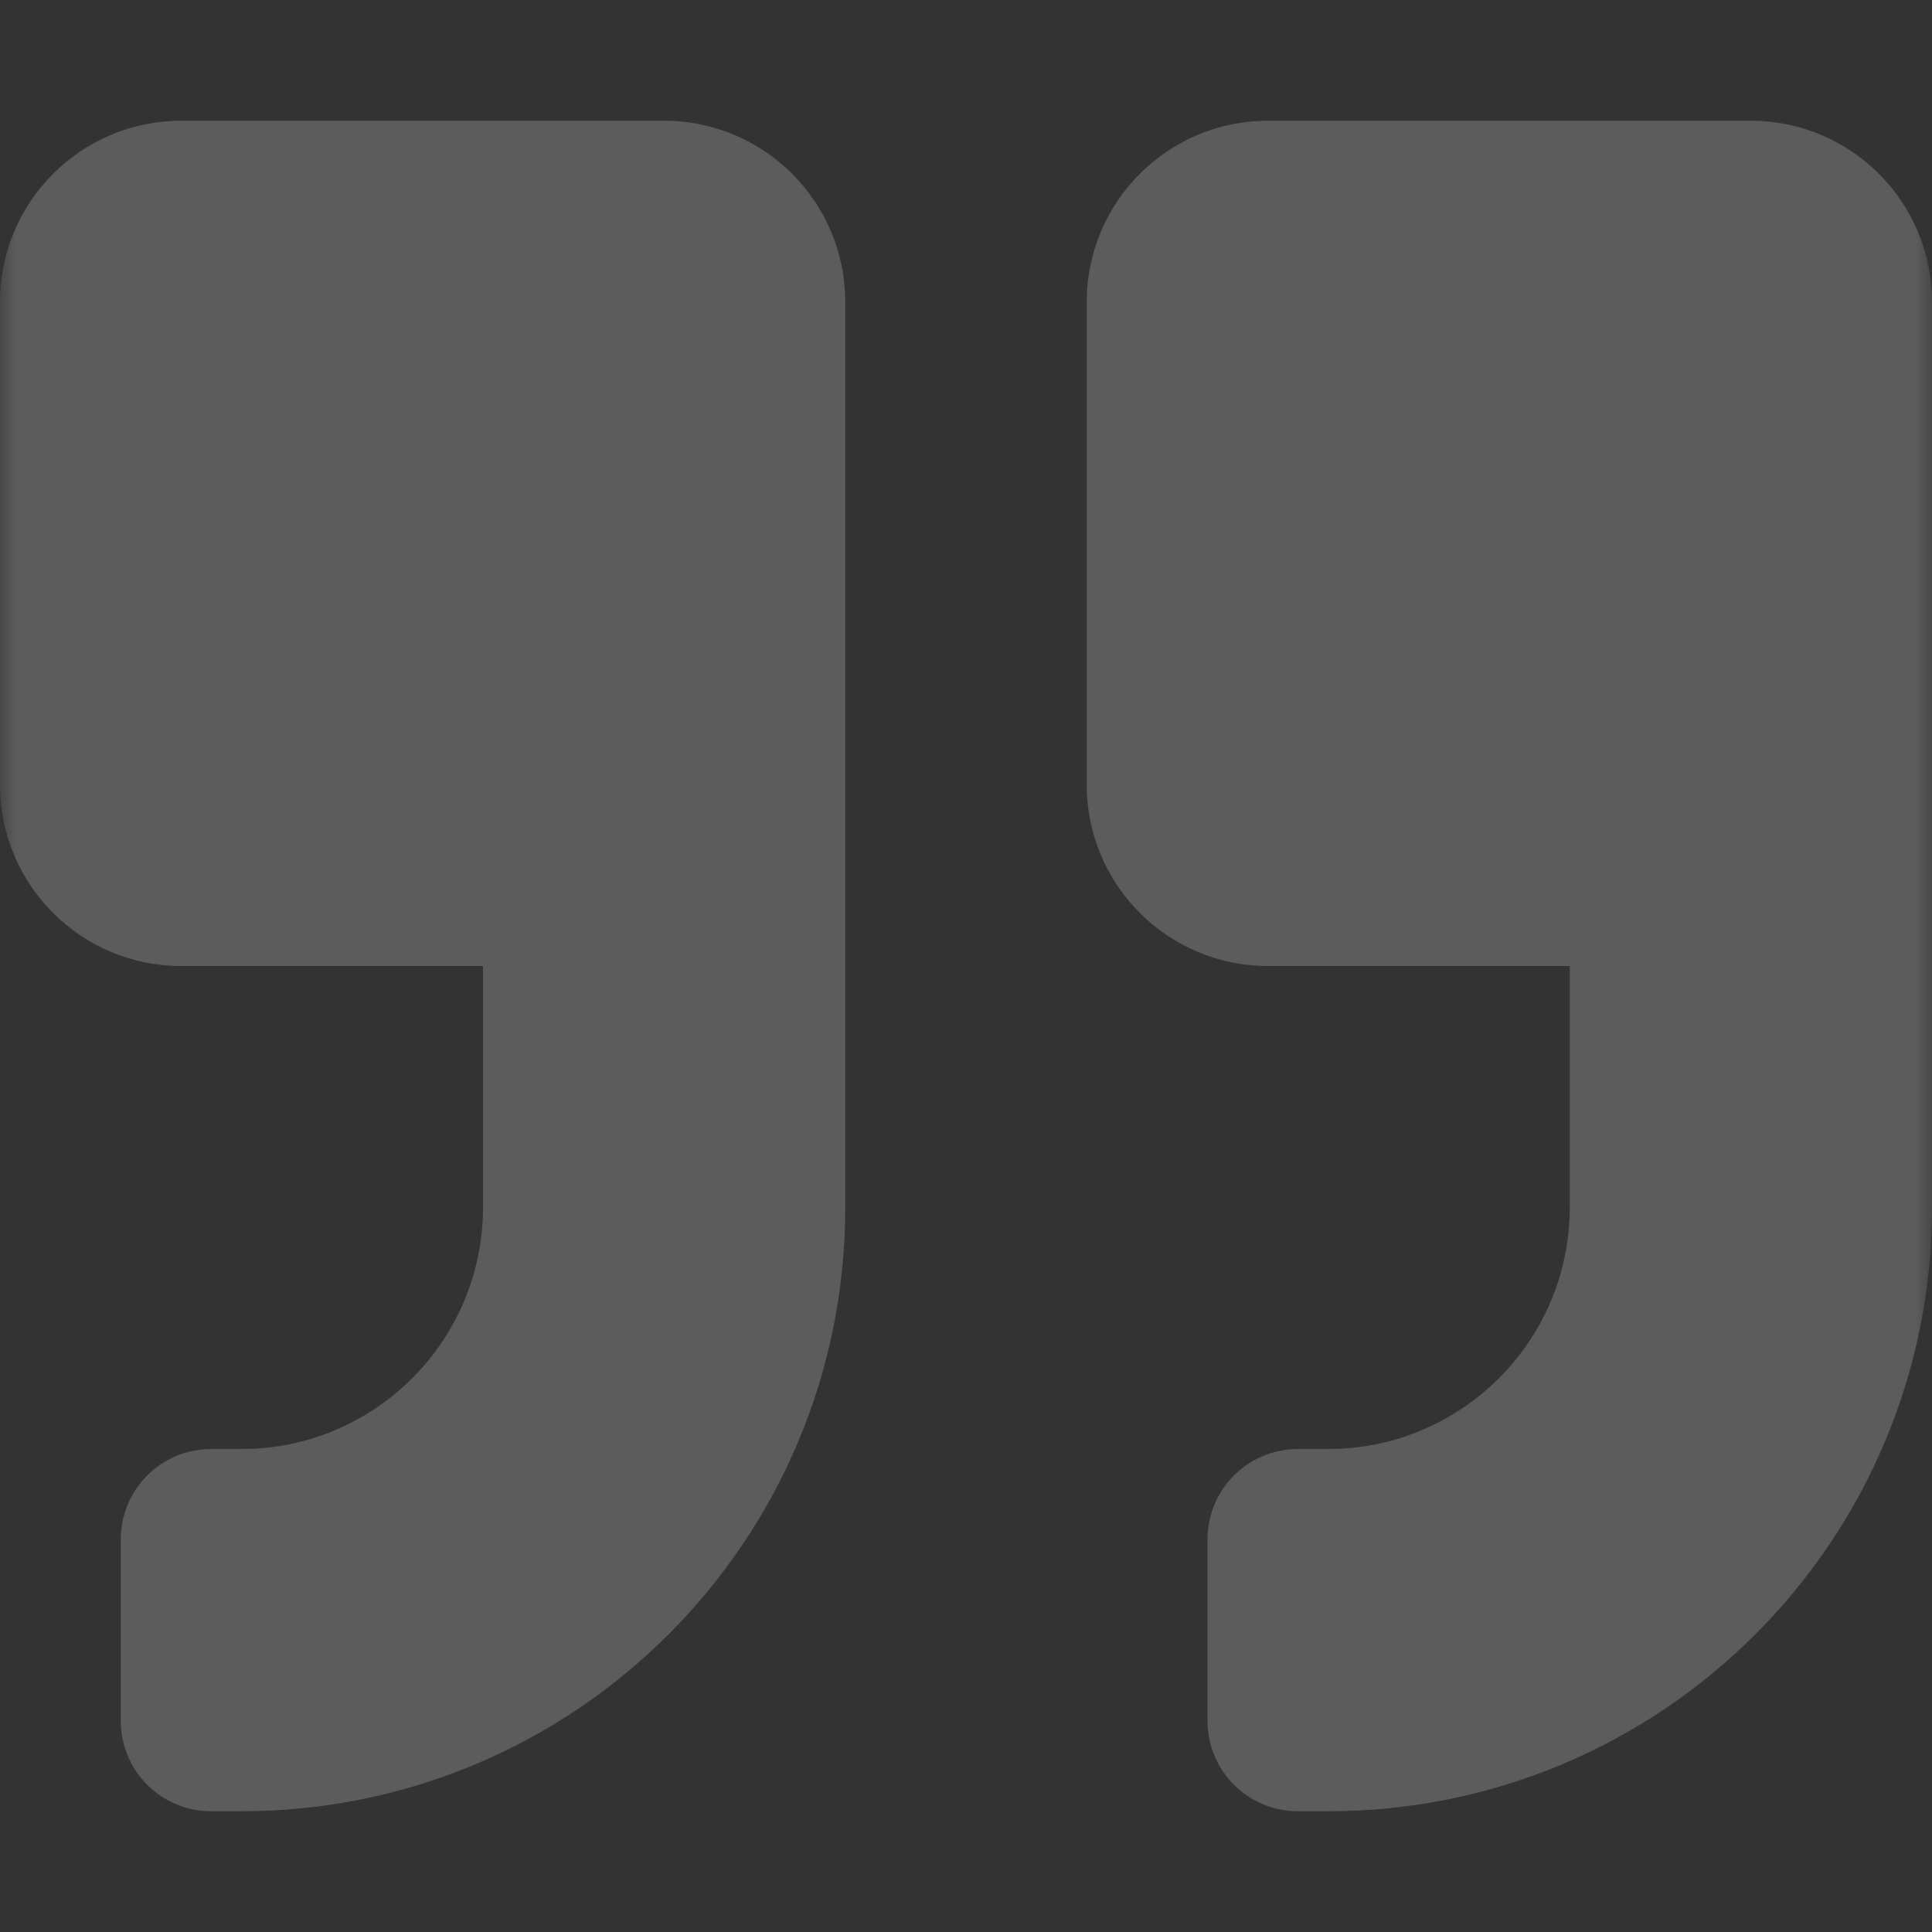 <svg width="60" height="60" viewBox="0 0 60 60" fill="none" xmlns="http://www.w3.org/2000/svg">
<rect x="0" y="0" width="60" height="60" fill="#333333" stroke="none"/>
<g clip-path="url(#clip0_714_24114)">
<mask id="mask0_714_24114" style="mask-type:luminance" maskUnits="userSpaceOnUse" x="0" y="0" width="60" height="60">
<rect width="60" height="60" fill="white"/>
</mask>
<g mask="url(#mask0_714_24114)">
<path fill-rule="evenodd" clip-rule="evenodd" d="M54.375 3.75H39.375C36.27 3.75 33.75 6.27 33.75 9.375V24.375C33.75 27.48 36.27 30 39.375 30H48.75V37.5C48.75 41.637 45.387 45 41.25 45H40.312C38.754 45 37.5 46.254 37.5 47.812V53.438C37.5 54.996 38.754 56.25 40.312 56.25H41.25C51.609 56.25 60 47.859 60 37.5V9.375C60 6.27 57.48 3.75 54.375 3.75ZM20.625 3.75H5.625C2.52 3.75 0 6.27 0 9.375V24.375C0 27.48 2.52 30 5.625 30H15V37.5C15 41.637 11.637 45 7.5 45H6.562C5.004 45 3.75 46.254 3.75 47.812V53.438C3.75 54.996 5.004 56.25 6.562 56.25H7.5C17.859 56.25 26.25 47.859 26.25 37.5V9.375C26.25 6.27 23.73 3.75 20.625 3.75Z" fill="white" fill-opacity="0.2"/>
</g>
</g>
<defs>
<clipPath id="clip0_714_24114">
<rect width="60" height="60" fill="white"/>
</clipPath>
</defs>
</svg>
